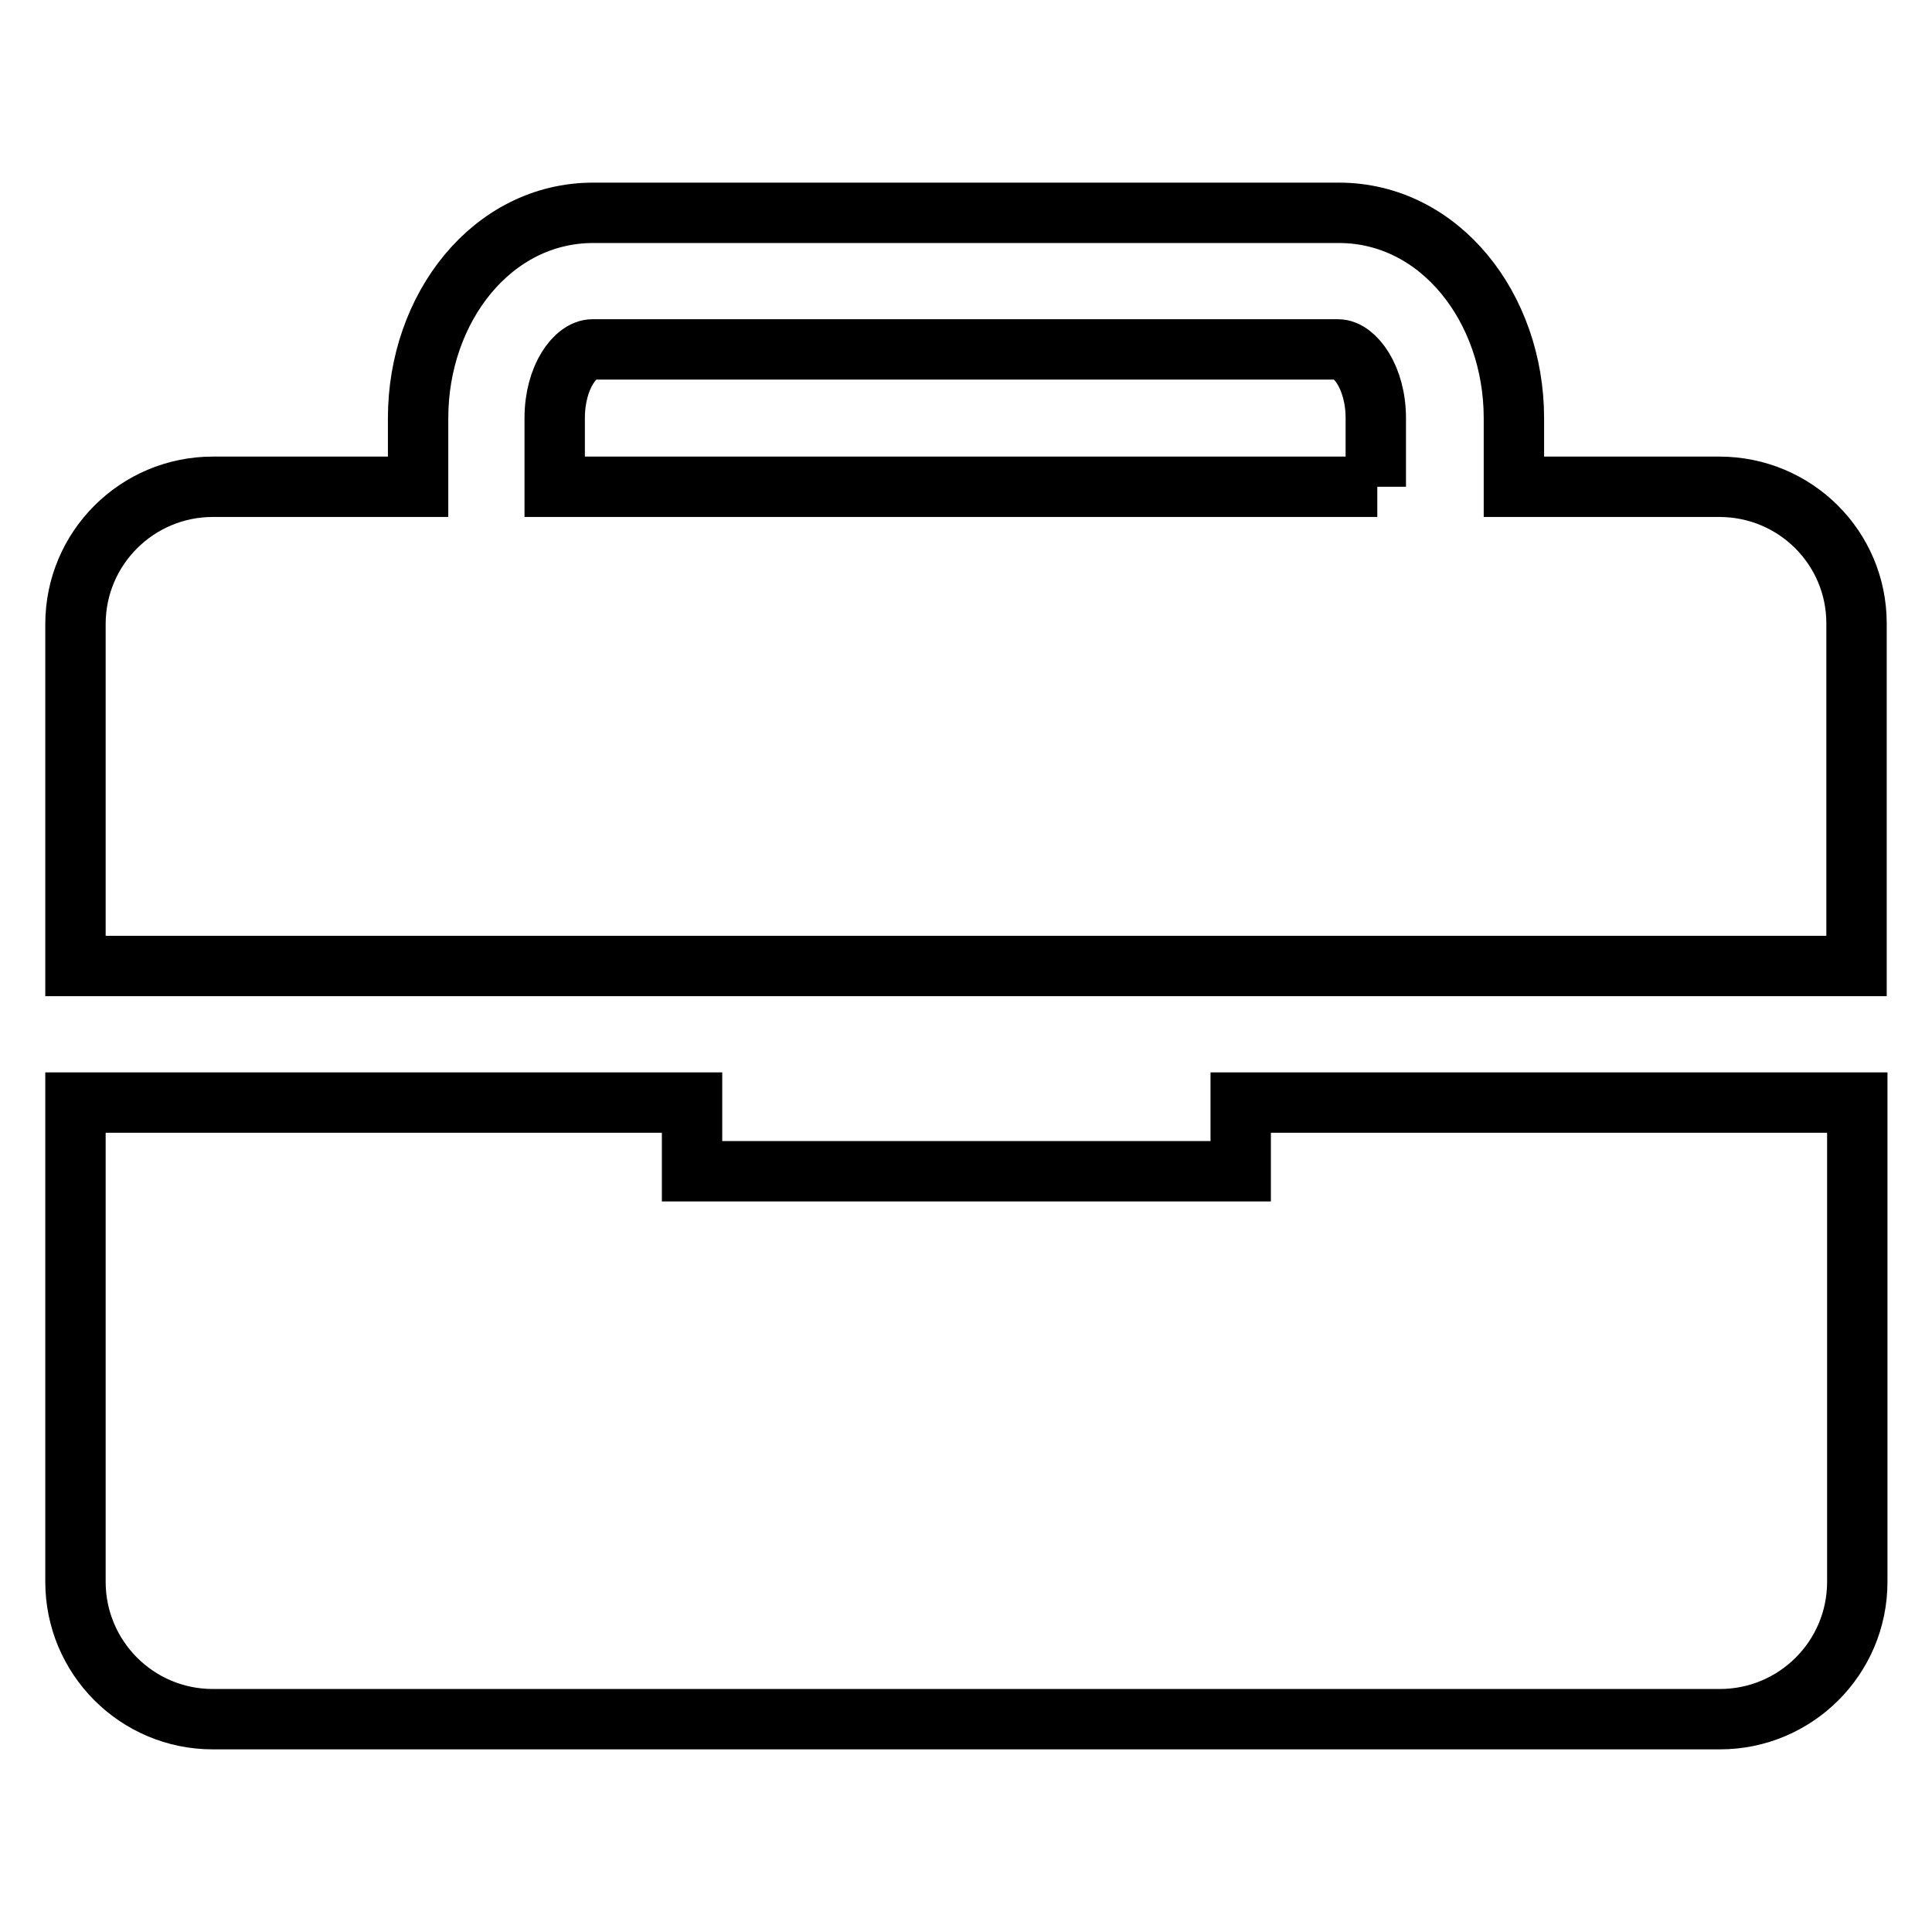 <?xml version="1.0" encoding="utf-8"?>
<!-- Svg Vector Icons : http://www.onlinewebfonts.com/icon -->
<!DOCTYPE svg PUBLIC "-//W3C//DTD SVG 1.1//EN" "http://www.w3.org/Graphics/SVG/1.1/DTD/svg11.dtd">
<svg version="1.1" xmlns="http://www.w3.org/2000/svg" xmlns:xlink="http://www.w3.org/1999/xlink" x="0px" y="0px" viewBox="0 0 256 256" enable-background="new 0 0 256 256" xml:space="preserve">
<g> <path stroke-width="8" fill-opacity="0" stroke="#000000"  d="M227.8,64.5h-27.2v-9.1c0-14.6-9.8-27.2-23.2-27.2H78.6c-13.4,0-23.2,12.6-23.2,27.2v9.1H28.2 c-10,0-18.2,8.1-18.2,18.2V128h236V82.6C246,72.6,237.9,64.5,227.8,64.5L227.8,64.5z M182.5,64.5H73.5v-9.1c0-5.5,2.8-9.1,5-9.1 h98.8c2.2,0,5,3.7,5,9.1V64.5z M164.3,155.2H91.7v-9.1H10v63.5c0,10,8.1,18.2,18.2,18.2h199.7c10,0,18.2-8.1,18.2-18.2v-63.5h-81.7 V155.2z"/></g>
</svg>